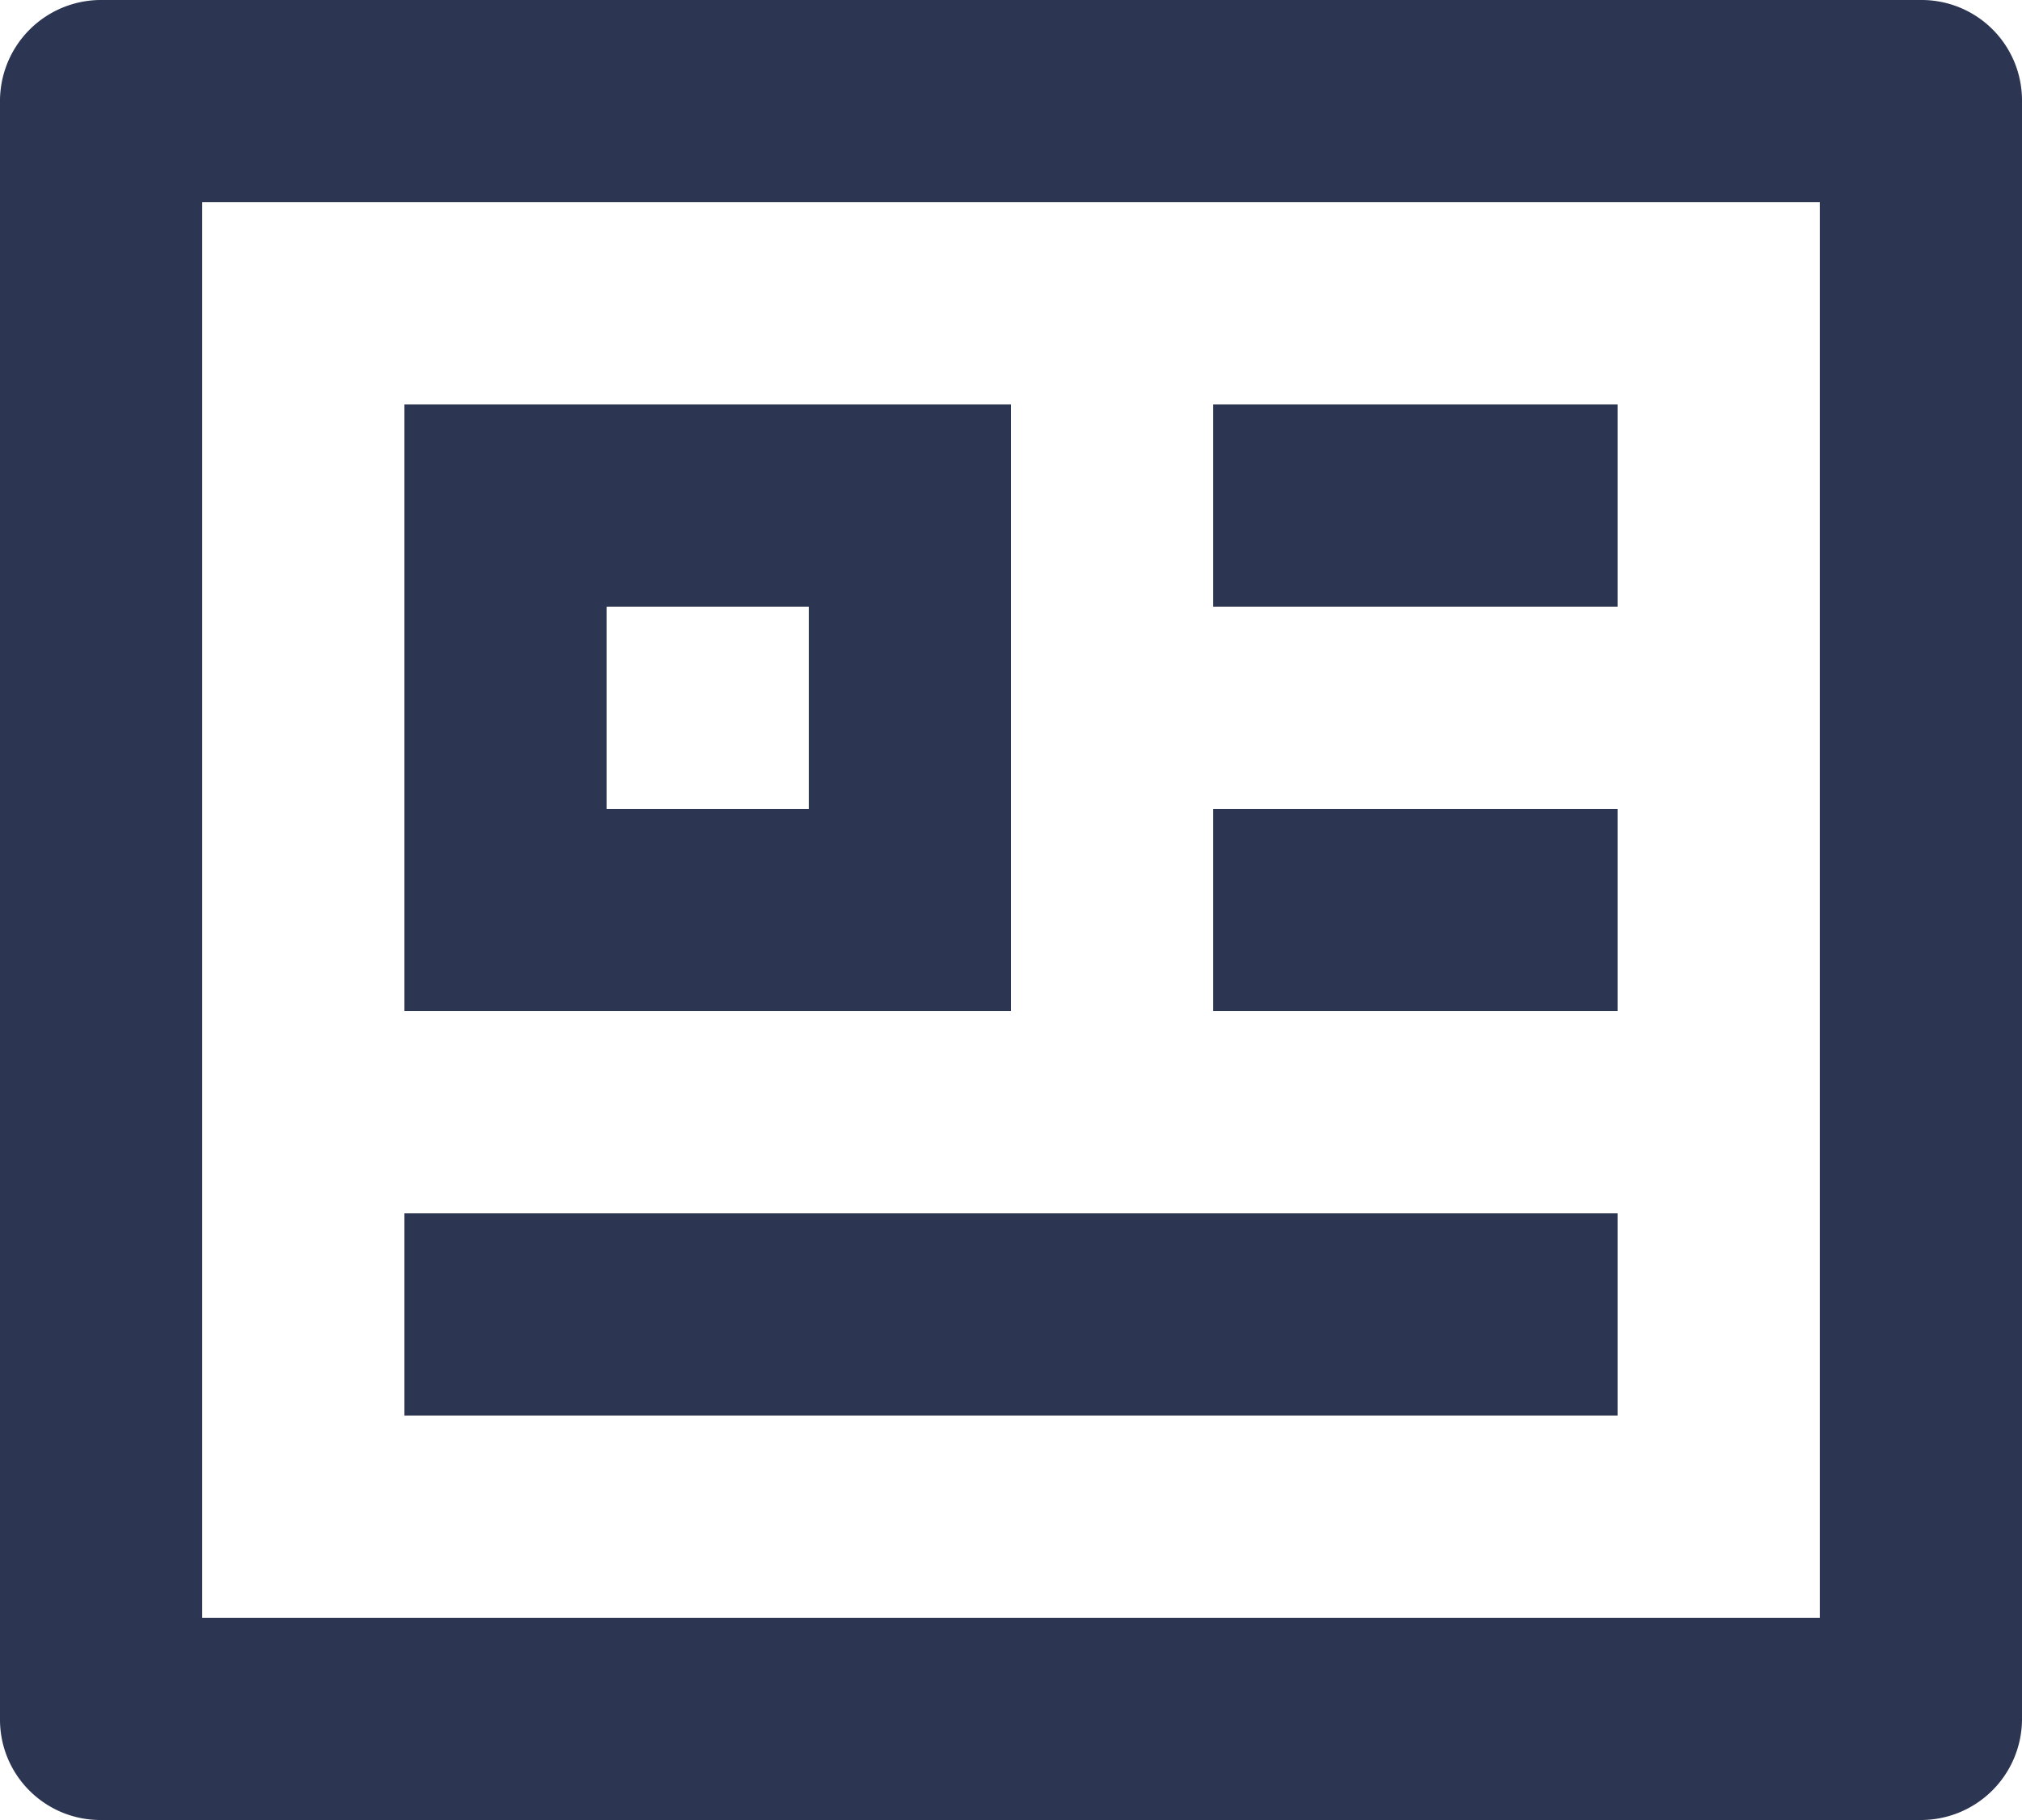 <svg xmlns="http://www.w3.org/2000/svg" width="20" height="18" viewBox="0 0 20 18"><path fill="#2c3551" d="M12 10h4V8h-4zm0-4h4V4h-4zm-8 8h12v-2H4zm4-8v2H6V6zm-4 4h6V4H4zm14-8v14H2V2zM0 17.007c0 .548.444.992.992.993h18.016a1 1 0 00.992-.993V.993A.993.993 0 0019.008 0H.992A1 1 0 000 .993z"/></svg>